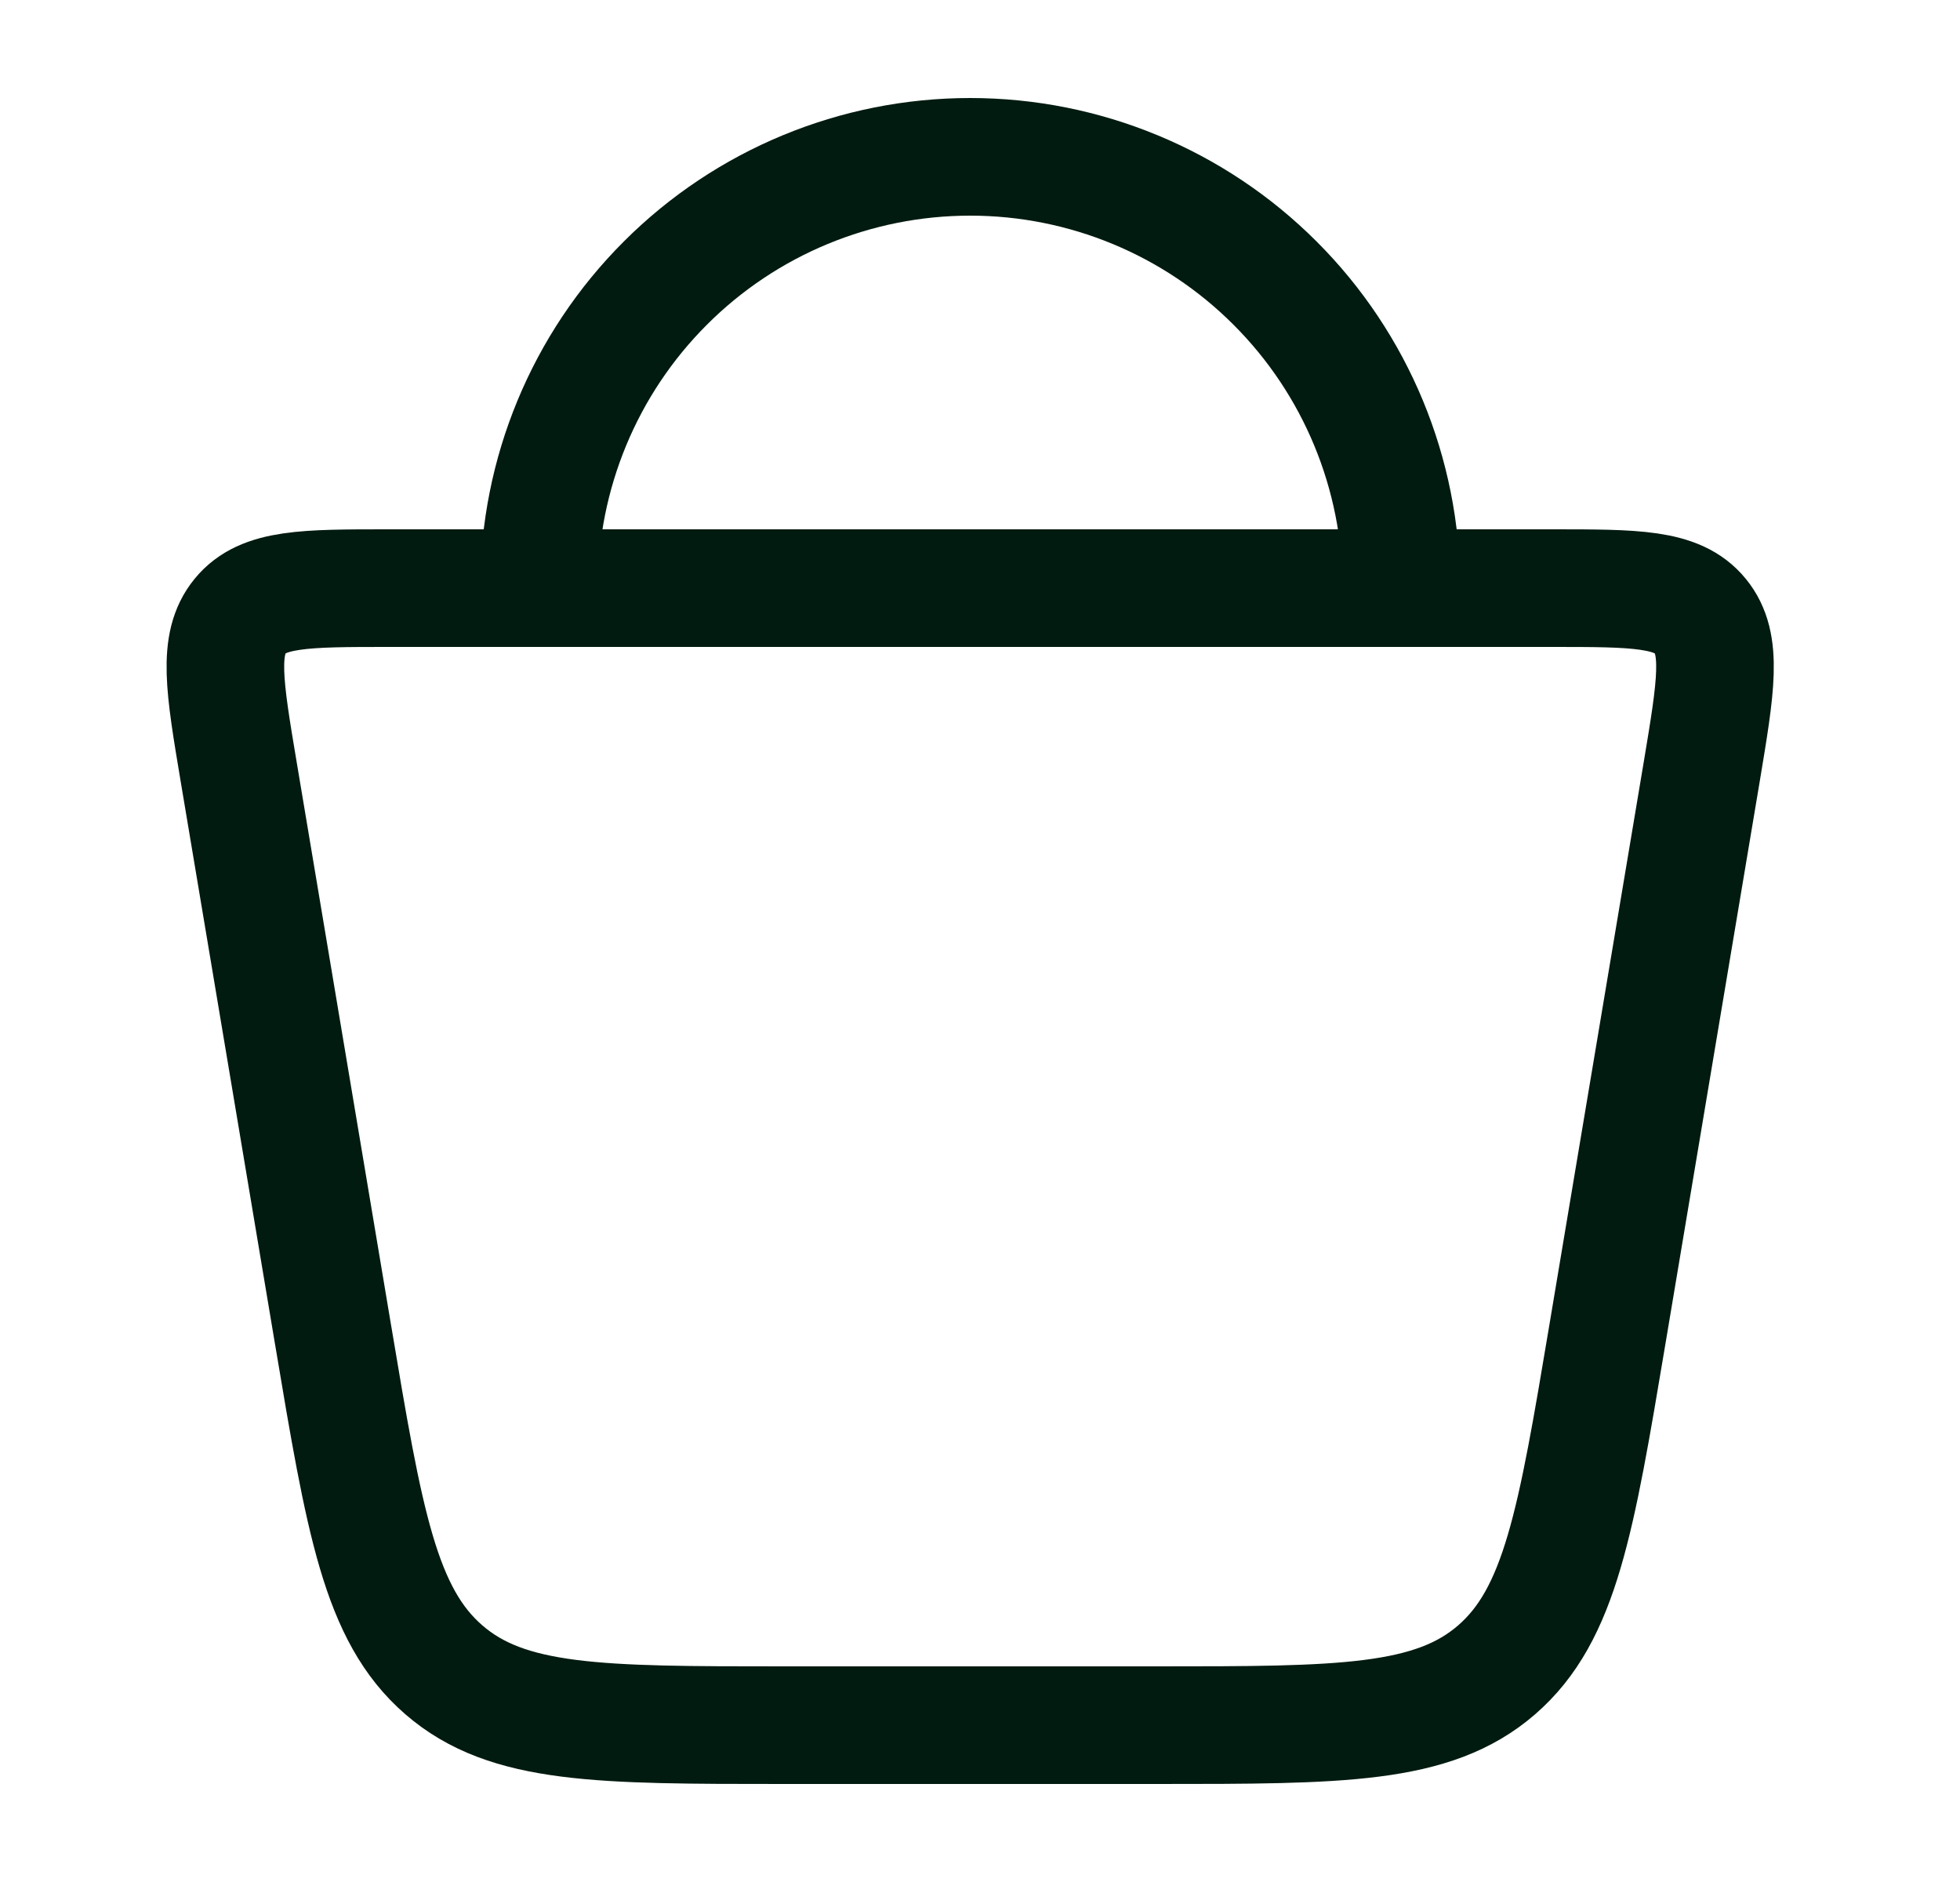 <svg width="25" height="24" viewBox="0 0 25 24" fill="none" xmlns="http://www.w3.org/2000/svg">
<g id="hugeicons:shopping-basket-01">
<path id="Vector" d="M4.248 17.02L3.044 9.84C2.862 8.754 2.771 8.212 3.063 7.856C3.354 7.5 3.89 7.5 4.961 7.5H19.789C20.86 7.5 21.396 7.5 21.687 7.856C21.979 8.212 21.887 8.754 21.706 9.84L20.502 17.02C20.103 19.4 19.904 20.589 19.089 21.295C18.275 22 17.101 22 14.753 22H9.997C7.649 22 6.475 22 5.661 21.294C4.846 20.589 4.647 19.399 4.248 17.019M17.875 7.5C17.875 6.041 17.296 4.642 16.264 3.611C15.233 2.579 13.834 2 12.375 2C10.916 2 9.517 2.579 8.486 3.611C7.454 4.642 6.875 6.041 6.875 7.5" stroke="#011B10" stroke-width="1.5" stroke-linecap="round" stroke-linejoin="round"/>
</g>
</svg>
